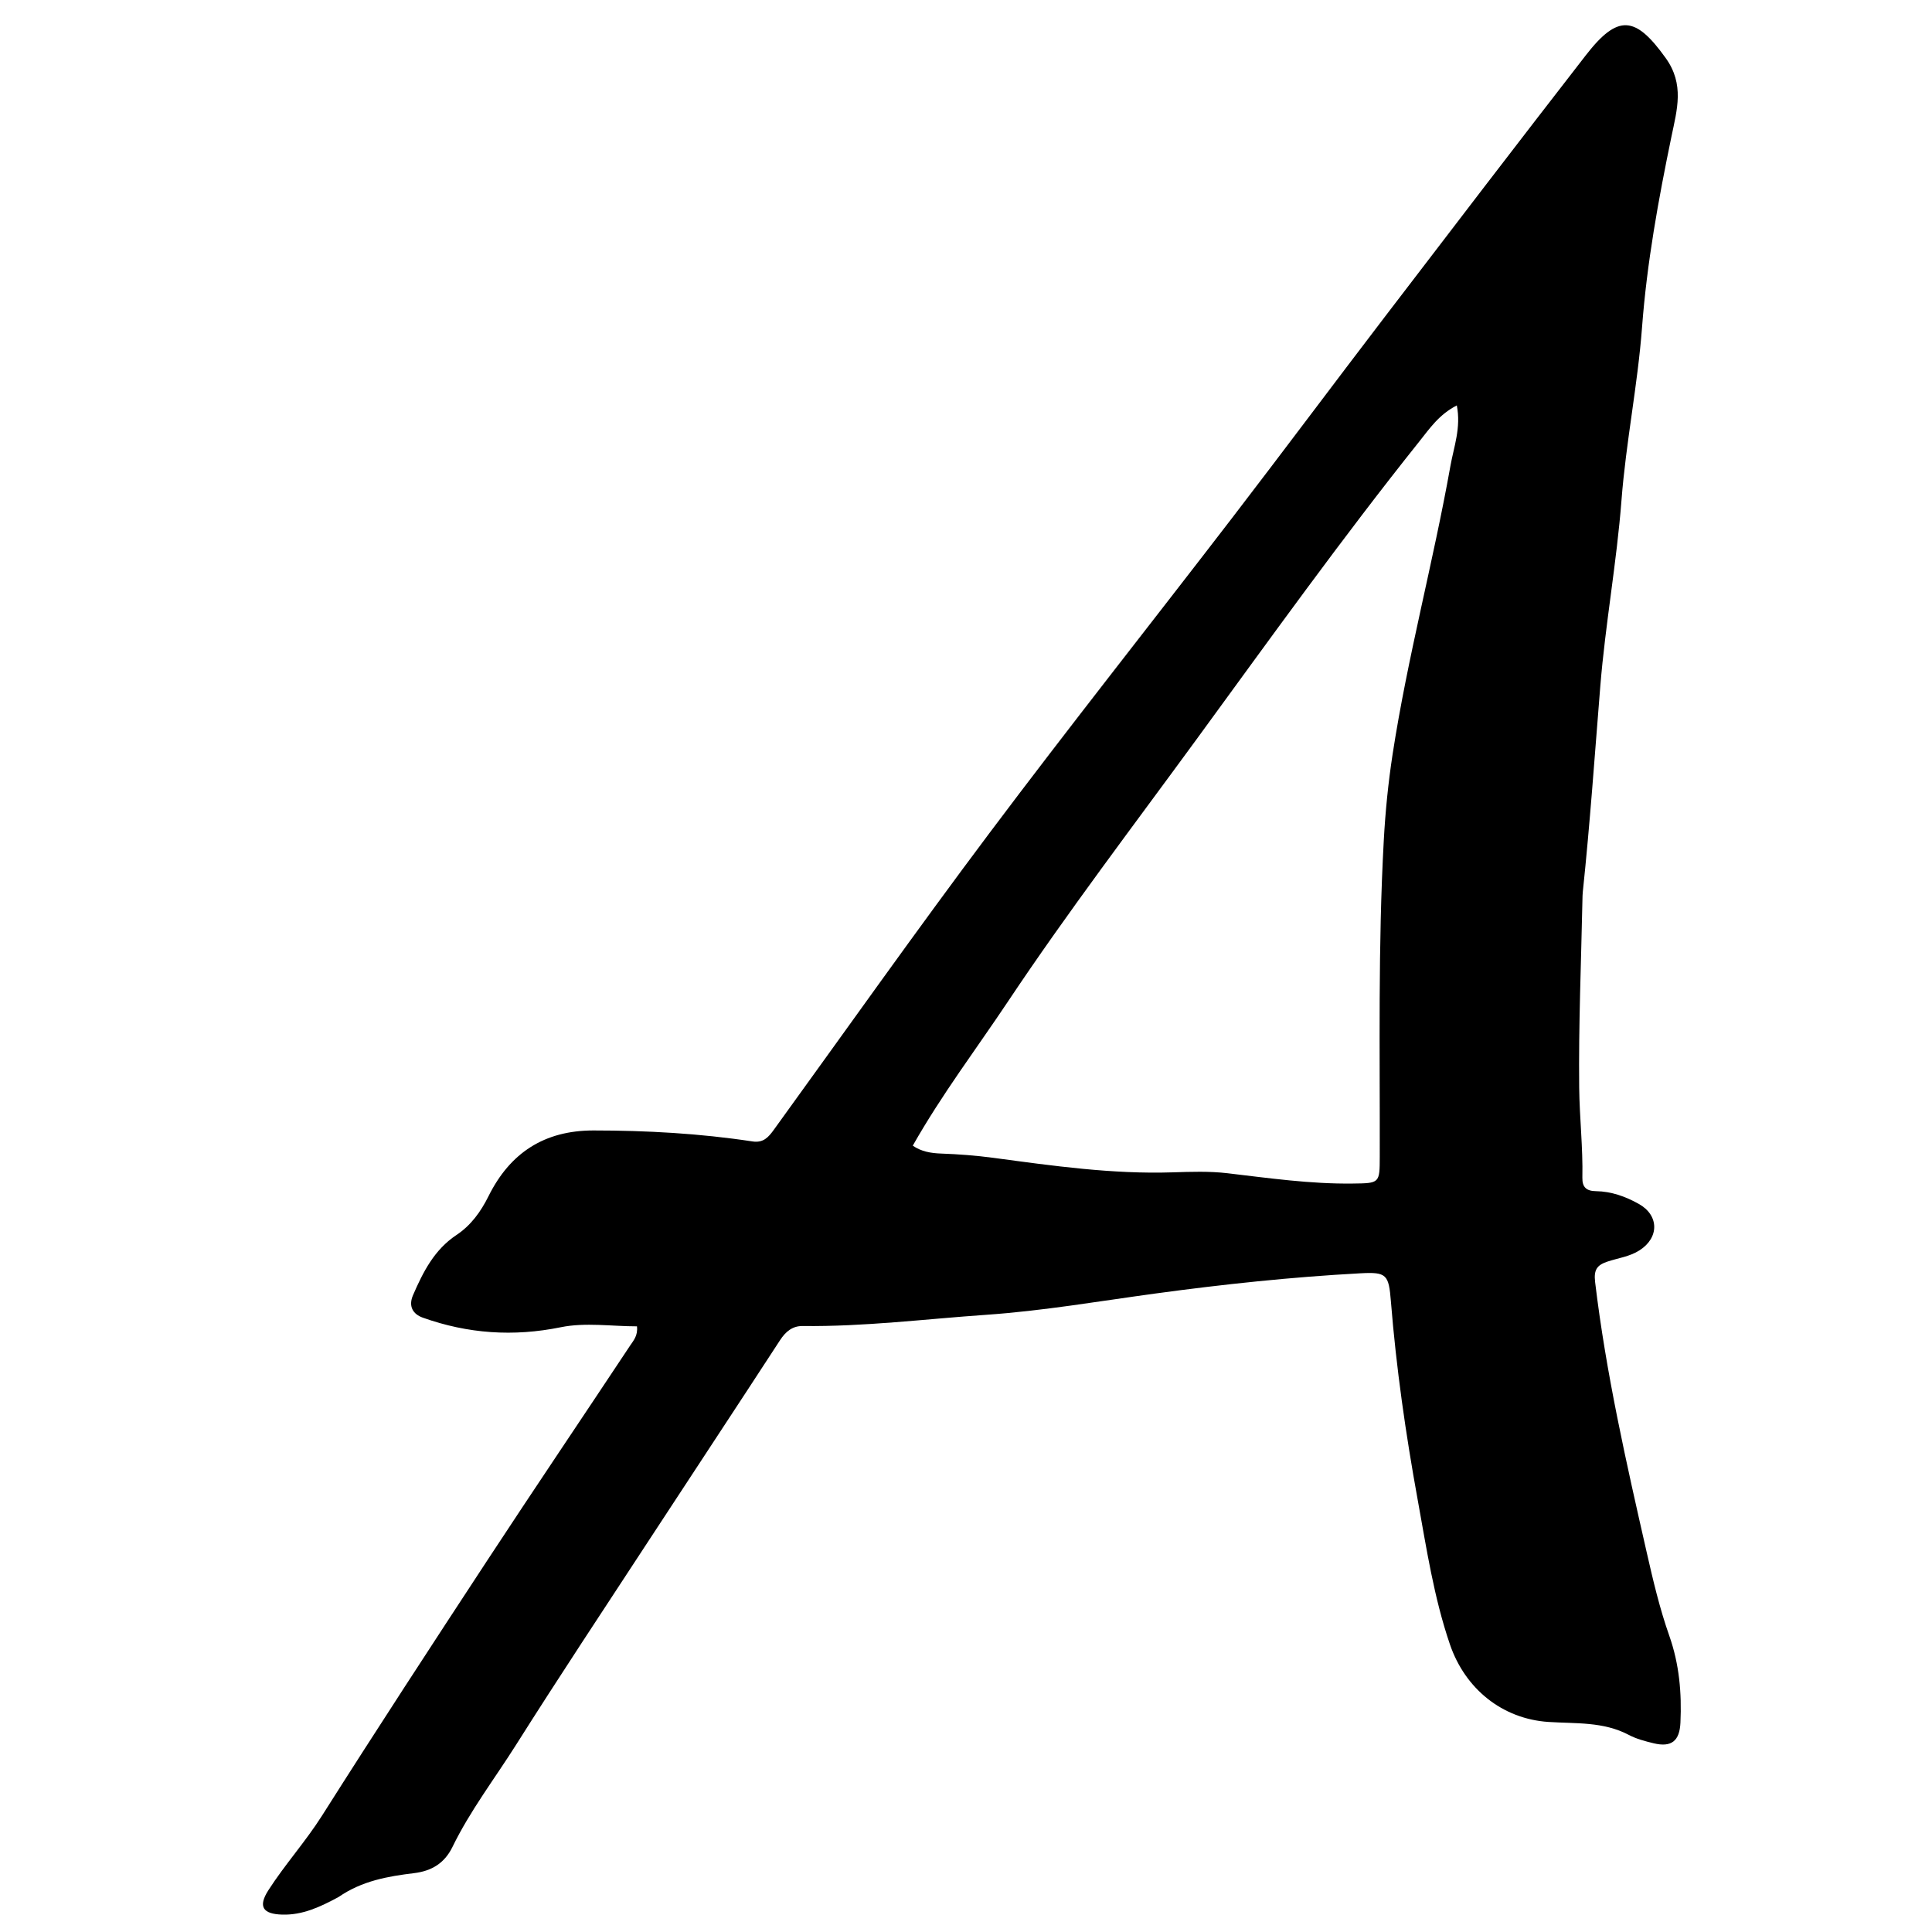 <svg version="1.1" id="Layer_1" xmlns="http://www.w3.org/2000/svg" xmlns:xlink="http://www.w3.org/1999/xlink" x="0px" y="0px"
	 width="100%" viewBox="0 0 512 512" enable-background="new 0 0 512 512" xml:space="preserve">
<path fill="#000000" opacity="1" stroke="none" 
	d="
M89.702,502.741 
	C84.818,505.371 80.188,507.543 74.807,507.391 
	C69.626,507.245 68.337,505.267 71.13,500.921 
	C75.52,494.089 80.982,488.044 85.357,481.139 
	C99.758,458.407 114.471,435.869 129.236,413.37 
	C141.705,394.37 154.428,375.537 166.986,356.595 
	C167.858,355.28 169.082,353.992 168.806,351.494 
	C162.089,351.494 155.119,350.406 148.639,351.726 
	C136.037,354.293 123.986,353.443 112.046,349.192 
	C109.368,348.239 108.198,346.129 109.456,343.228 
	C112.123,337.075 115.095,331.185 120.964,327.29 
	C124.785,324.753 127.413,321.128 129.45,317.022 
	C135.149,305.535 144.229,299.58 157.283,299.583 
	C171.409,299.588 185.461,300.369 199.422,302.492 
	C202.301,302.93 203.644,301.376 205.074,299.4 
	C224.06,273.171 242.75,246.719 262.178,220.82 
	C283.288,192.679 305.147,165.1 326.574,137.196 
	C340.114,119.563 353.407,101.741 366.907,84.077 
	C384.634,60.88 402.372,37.69 420.272,14.627 
	C428.81,3.627 433.426,4.215 441.43,15.385 
	C446.443,22.38 444.432,29.042 442.954,36.186 
	C439.5,52.885 436.448,69.619 435.161,86.705 
	C434.006,102.035 430.892,117.216 429.714,132.546 
	C428.443,149.08 425.431,165.373 424.092,181.908 
	C422.622,200.054 421.368,218.236 419.46,236.352 
	C419.39,237.014 419.38,237.683 419.366,238.348 
	C419.024,254.973 418.323,271.602 418.502,288.221 
	C418.588,296.161 419.517,304.121 419.344,312.098 
	C419.289,314.671 420.456,315.637 422.956,315.673 
	C427.027,315.733 430.777,317.081 434.303,319.054 
	C439.702,322.076 439.74,328.004 434.473,331.361 
	C431.875,333.018 428.869,333.386 426.048,334.318 
	C423.263,335.238 422.326,336.439 422.722,339.756 
	C425.615,363.973 431.004,387.698 436.402,411.423 
	C438.092,418.848 439.846,426.313 442.373,433.477 
	C445.041,441.043 445.691,448.67 445.333,456.522 
	C445.11,461.403 442.94,463.126 438.203,461.98 
	C435.965,461.439 433.661,460.834 431.646,459.768 
	C424.903,456.203 417.579,456.809 410.366,456.334 
	C398.14,455.528 388.28,447.584 384.244,435.778 
	C379.988,423.326 378.046,410.368 375.708,397.498 
	C372.542,380.07 370.018,362.553 368.604,344.883 
	C368.034,337.759 367.48,337.059 360.525,337.435 
	C342.33,338.419 324.237,340.34 306.16,342.799 
	C291.259,344.825 276.408,347.393 261.362,348.437 
	C245.156,349.562 229.01,351.601 212.721,351.408 
	C210.018,351.376 208.211,352.873 206.714,355.174 
	C195.122,372.987 183.403,390.718 171.771,408.506 
	C160.048,426.434 148.198,444.284 136.763,462.395 
	C131.089,471.38 124.58,479.863 119.906,489.464 
	C117.806,493.777 114.381,495.838 109.732,496.403 
	C102.8,497.246 95.941,498.427 89.702,502.741 
M241.894,303.614 
	C244.155,305.175 246.659,305.605 249.392,305.704 
	C254.023,305.872 258.667,306.222 263.259,306.838 
	C279.037,308.957 294.791,311.202 310.789,310.683 
	C315.611,310.527 320.494,310.356 325.265,310.916 
	C336.296,312.211 347.284,313.791 358.432,313.653 
	C365.629,313.564 365.634,313.622 365.65,306.523 
	C365.711,278.564 365.18,250.595 366.719,222.659 
	C367.137,215.061 367.893,207.449 369.047,199.928 
	C372.996,174.205 379.822,149.05 384.382,123.447 
	C385.276,118.424 387.232,113.371 386.072,107.438 
	C381.317,109.886 378.883,113.554 376.116,117.018 
	C355.627,142.666 336.516,169.345 317.161,195.837 
	C300.317,218.893 282.995,241.616 267.142,265.379 
	C258.752,277.956 249.595,290.021 241.894,303.614 
z"/>
</svg>